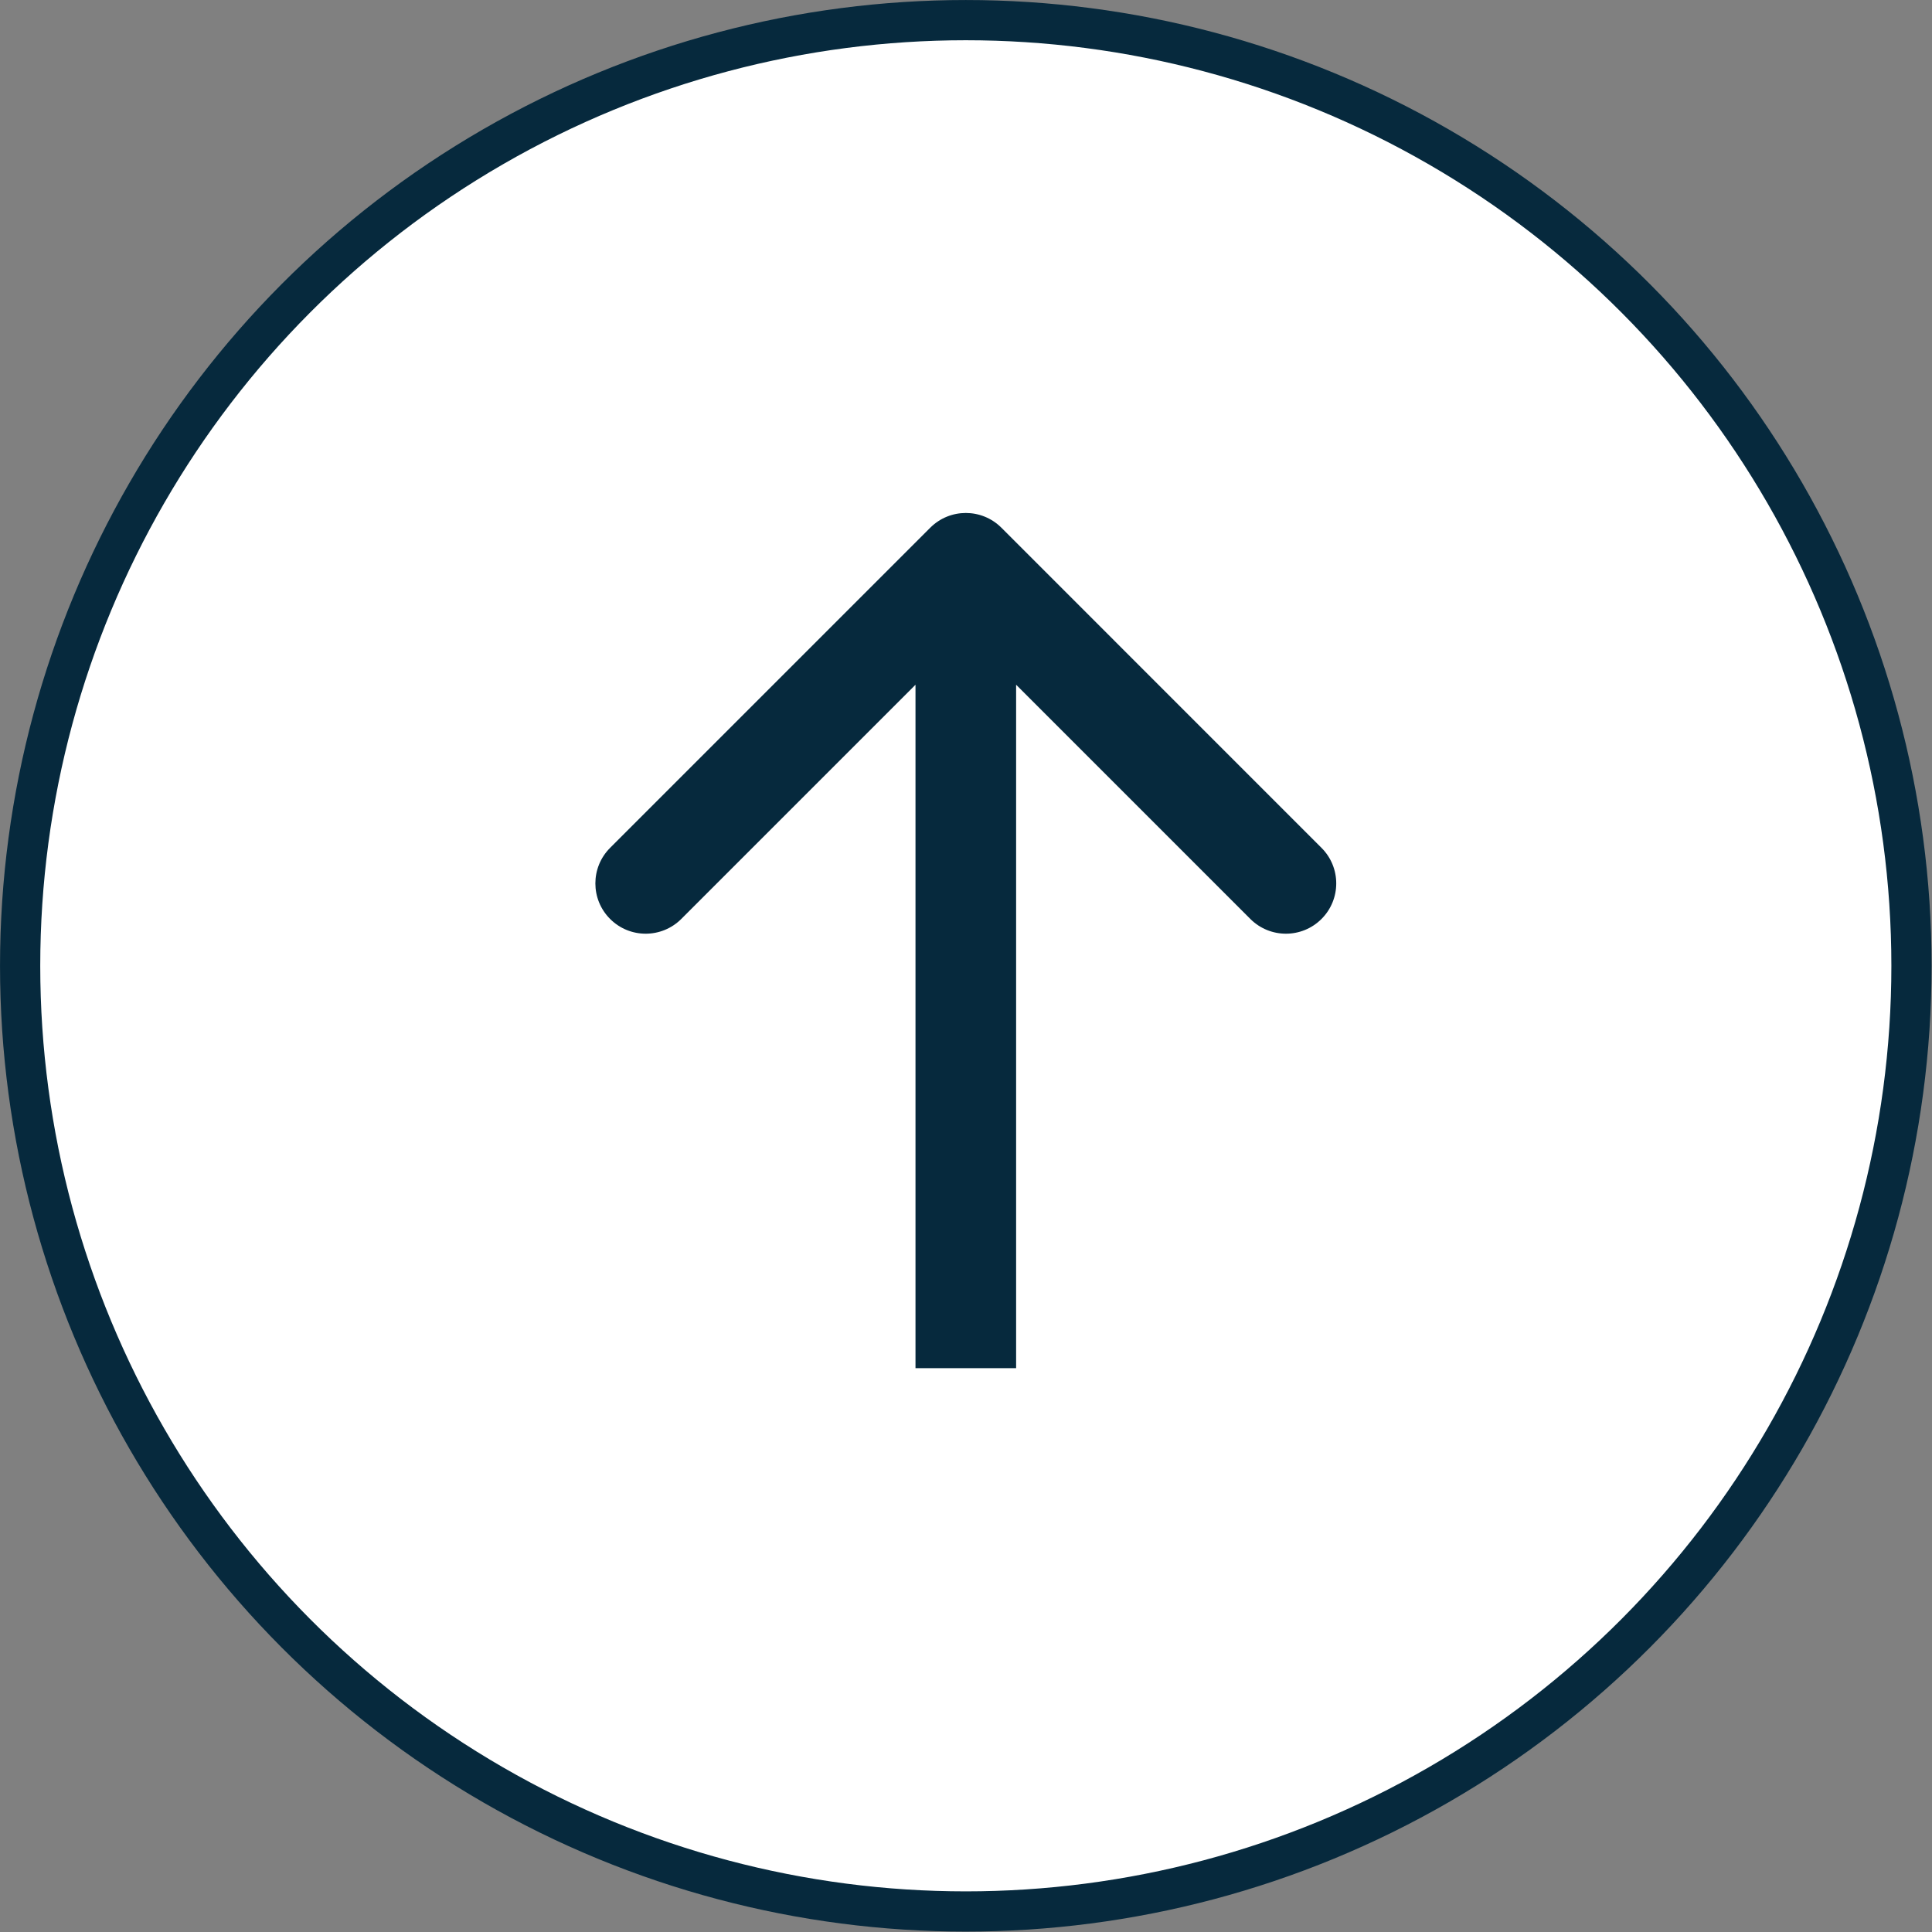 <svg xmlns="http://www.w3.org/2000/svg" width="50" height="50" viewBox="0 0 50 50" fill="none"><rect x="0" y="0" width="50" height="50" fill="#808080" stroke="none"/><circle cx="24.995" cy="24.995" r="24.474" fill="white" stroke="#06293D" stroke-width="1.041"></circle><path d="M24.075 13.657C24.583 13.149 25.407 13.149 25.916 13.657L34.2 21.942C34.709 22.45 34.709 23.275 34.2 23.783C33.692 24.291 32.868 24.291 32.359 23.783L24.995 16.419L17.631 23.783C17.122 24.291 16.298 24.291 15.79 23.783C15.281 23.275 15.281 22.45 15.79 21.942L24.075 13.657ZM24.995 35.408L23.693 35.408L23.693 14.578L24.995 14.578L26.297 14.578L26.297 35.408L24.995 35.408Z" fill="#06293D"></path></svg>